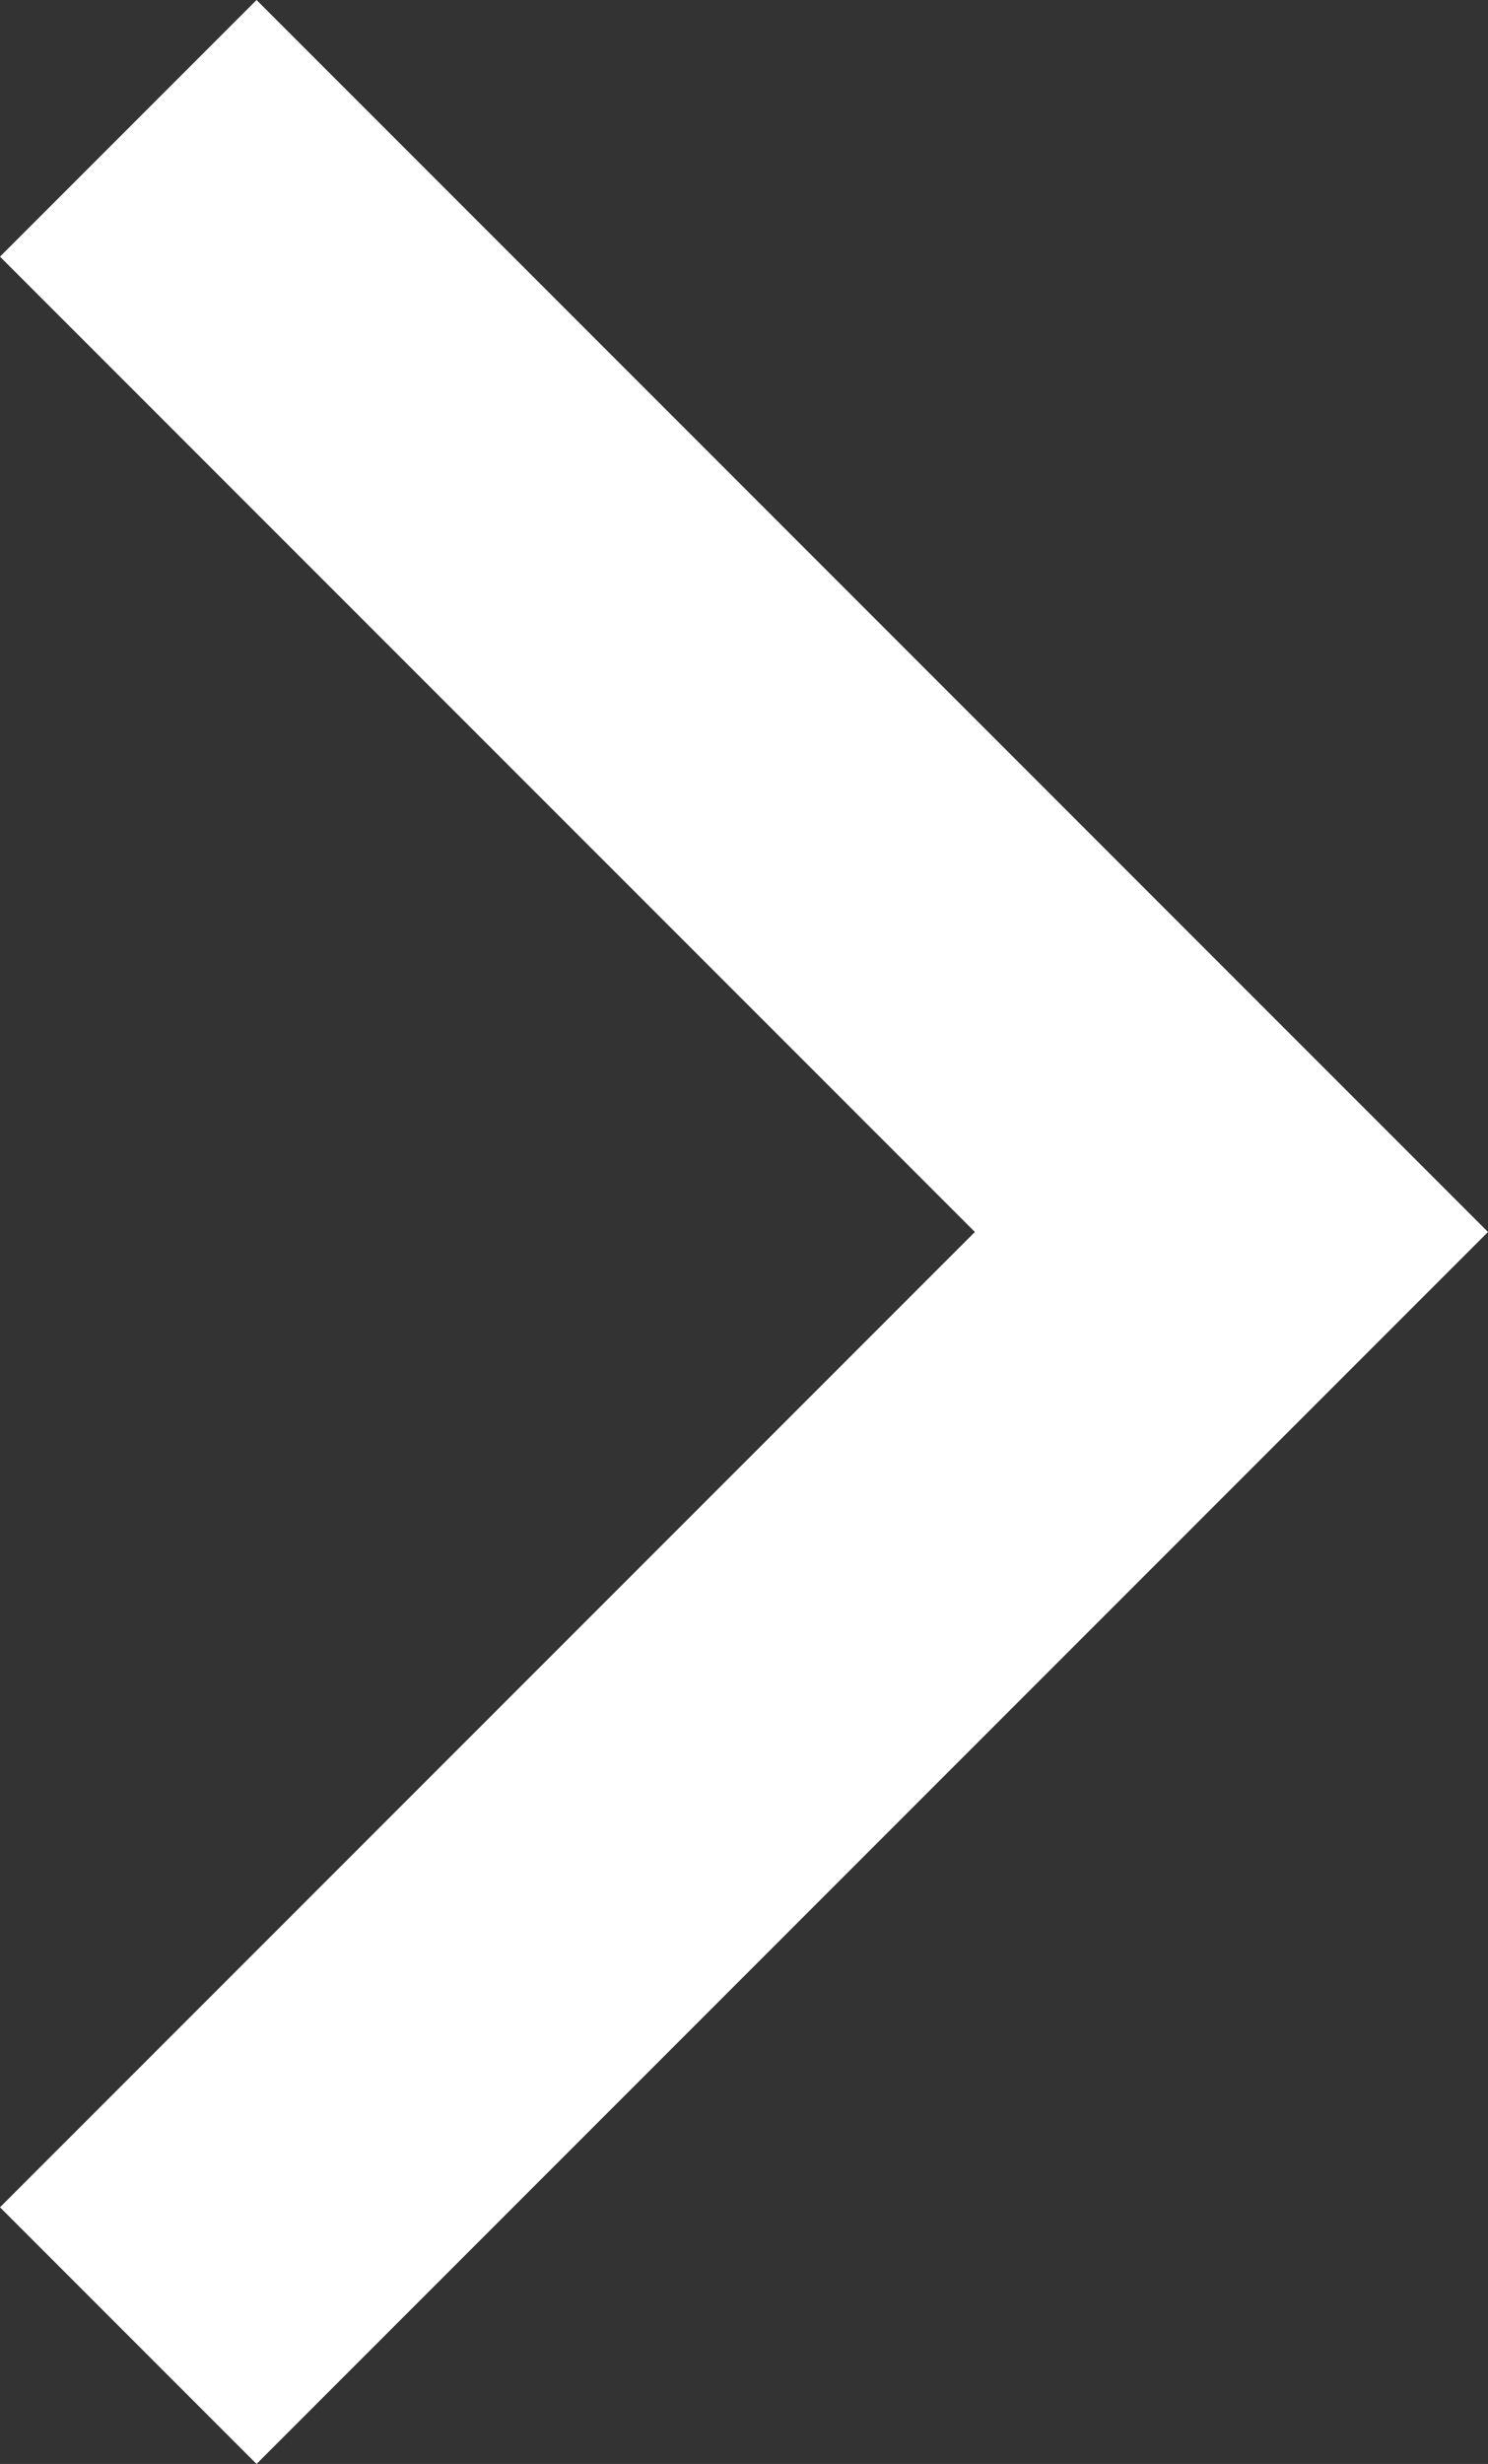 <svg id="レイヤー_1" data-name="レイヤー 1" xmlns="http://www.w3.org/2000/svg" width="7.25" height="12" viewBox="0 0 7.25 12"><rect x="0" y="0" width="7.25" height="12" fill="#333333" stroke="none"/><defs><style>.cls-1{fill:#fff;fill-rule:evenodd;}</style></defs><title>icn_link_1</title><polygon class="cls-1" points="7.25 6 1.25 12 0 10.75 4.75 6 0 1.25 1.25 0 7.25 6"/></svg>